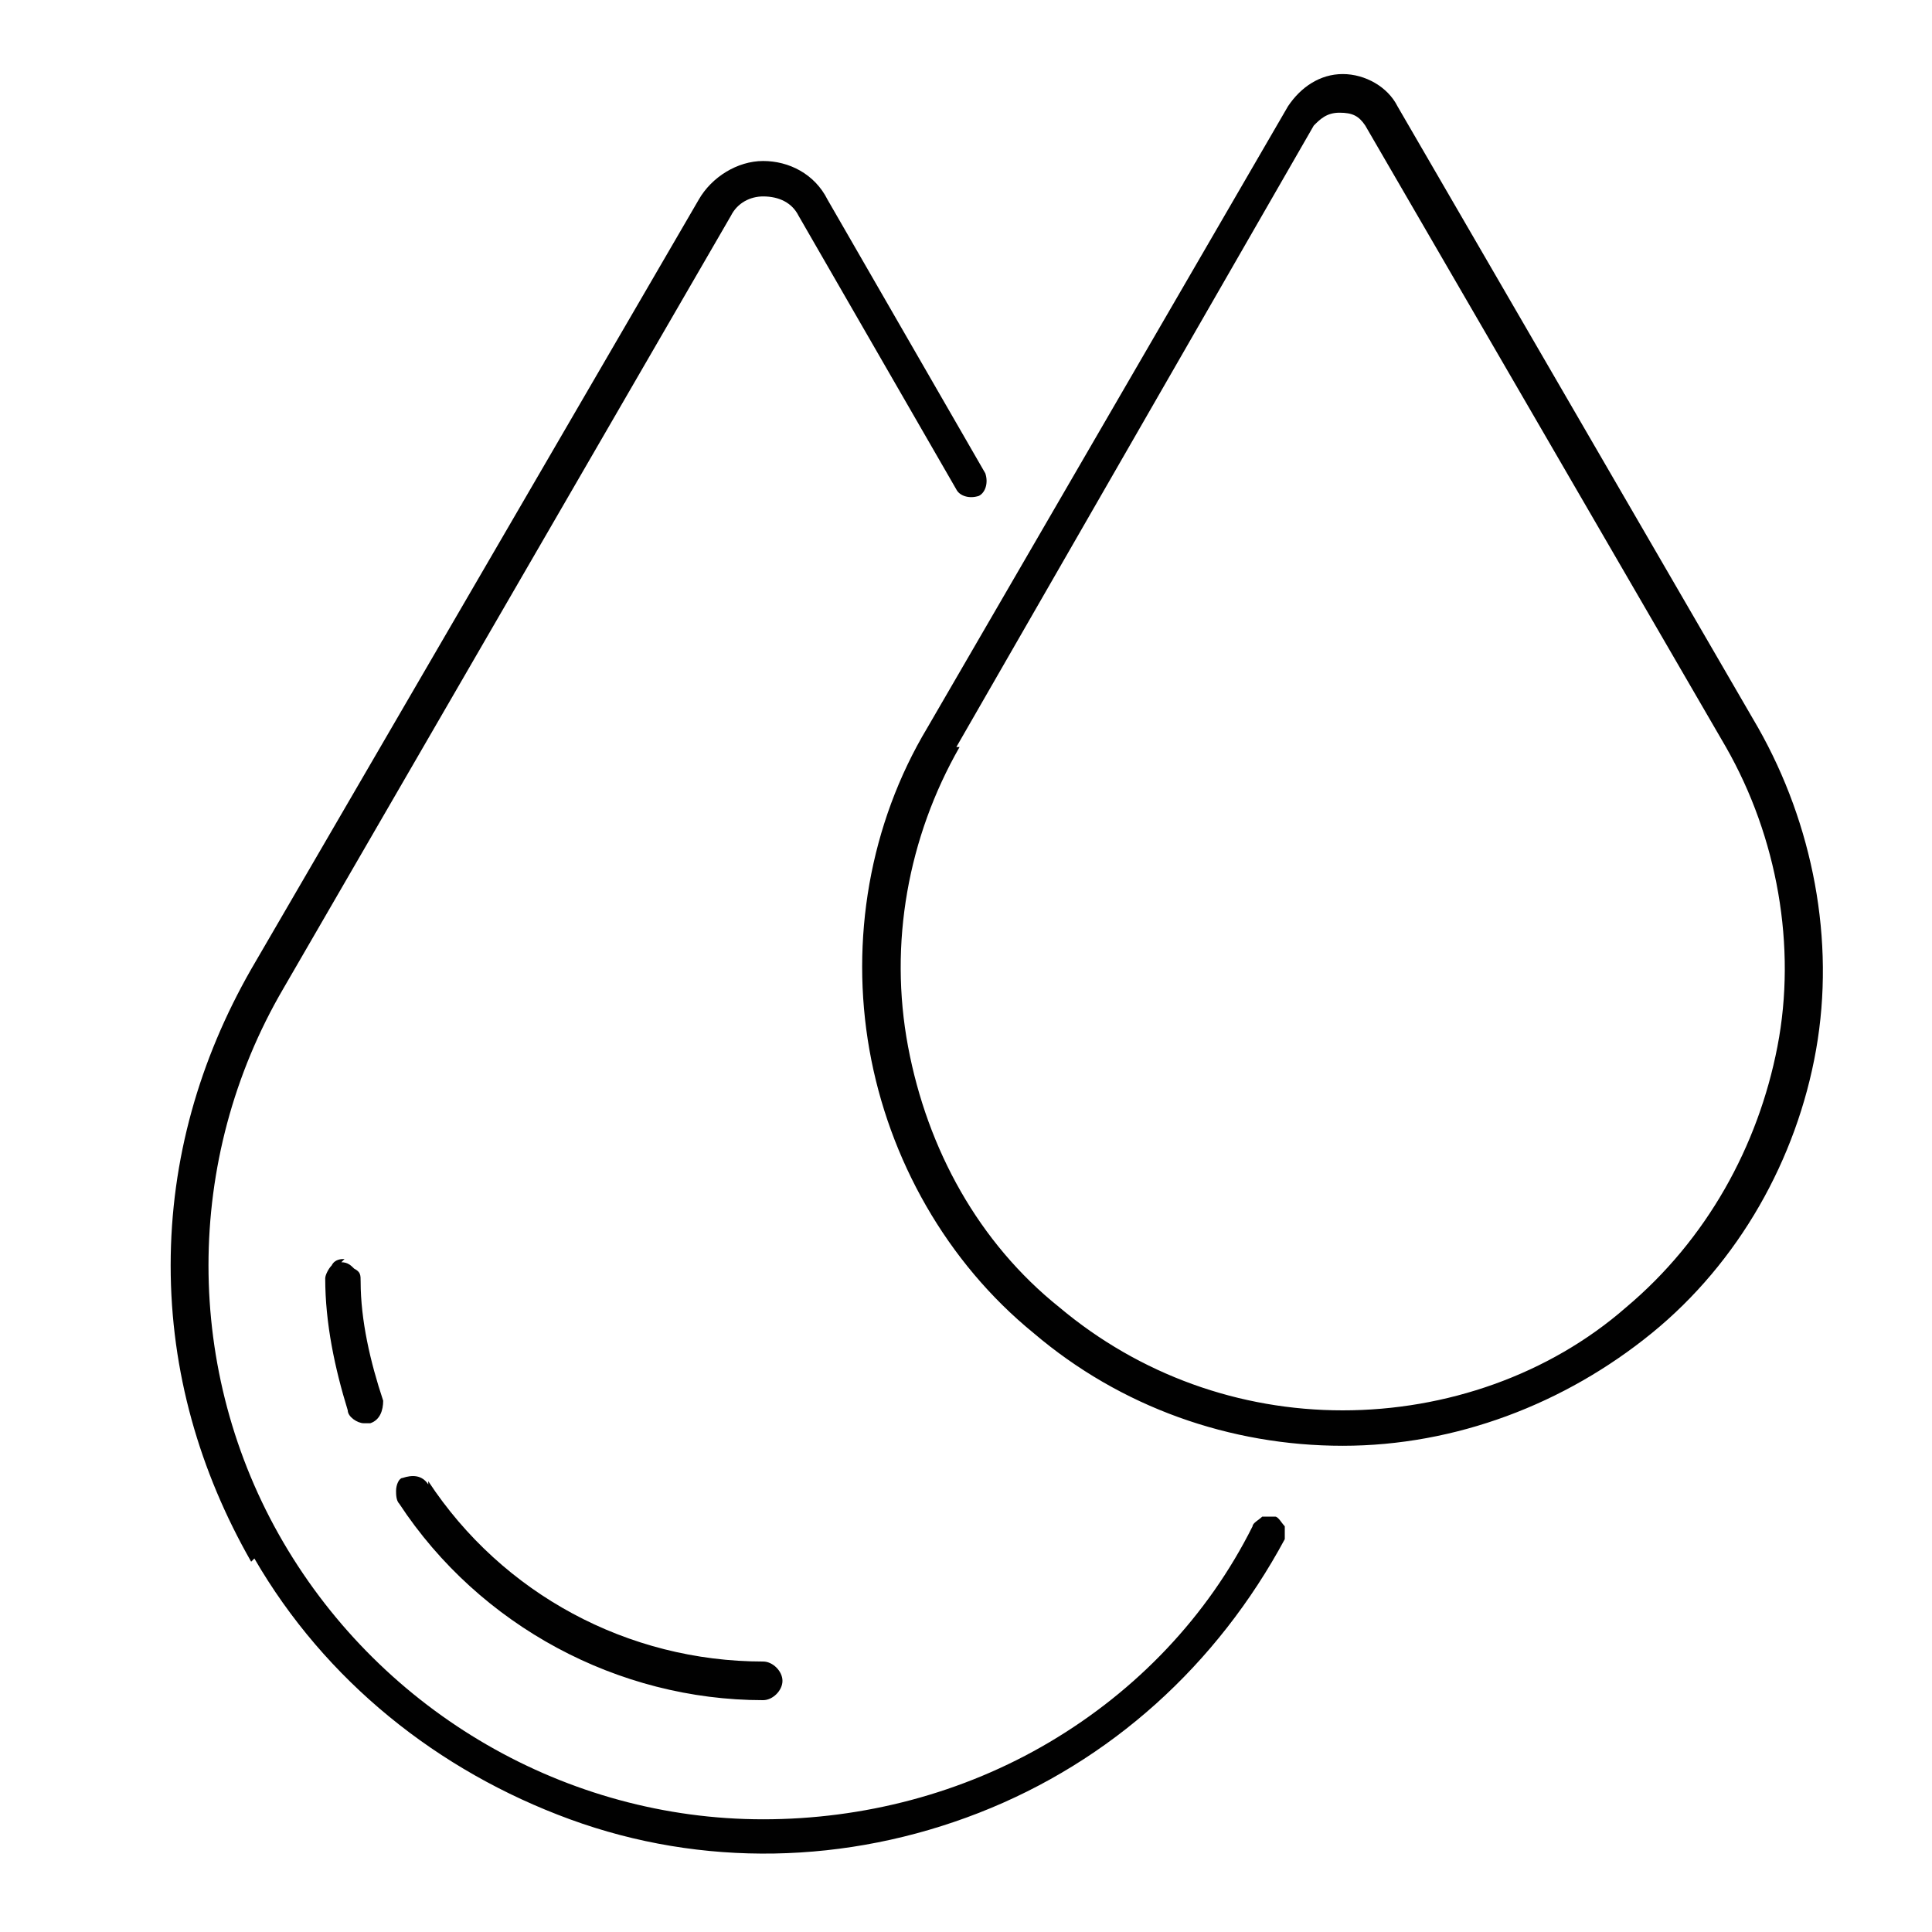 <?xml version="1.0" encoding="utf-8"?>
<svg xmlns="http://www.w3.org/2000/svg" version="1.1" viewBox="0 0 60 60">
  <defs>
    <style>
      .cls-1 {
        fill: #010101;
      }
    </style>
  </defs>
  
  <g>
    <g id="Layer_1">
      <path class="cls-1" d="M7.8,48.5c-1.6-2.8-2.5-5.9-2.5-9.2s.9-6.4,2.5-9.2L21.7,6.2c.4-.7,1.2-1.2,2-1.2s1.6.4,2,1.2l4.9,8.5c.1.3,0,.6-.2.7-.3.1-.6,0-.7-.2l-4.9-8.5c-.2-.4-.6-.6-1.1-.6-.4,0-.8.2-1,.6l-13.9,24c-3.1,5.3-3.1,11.9,0,17.2,3.1,5.3,8.8,8.6,14.9,8.6,3.1,0,6.2-.8,8.9-2.4,2.7-1.6,4.9-3.9,6.3-6.7,0-.1.2-.2.3-.3.1,0,.3,0,.4,0,.1,0,.2.2.3.3,0,.1,0,.3,0,.4-2.1,3.9-5.4,6.9-9.5,8.5-4.1,1.6-8.6,1.7-12.7.2-4.1-1.5-7.6-4.3-9.8-8.1h0ZM28.8,22.6L40,3.3c.4-.6,1-1,1.7-1s1.4.4,1.7,1l11.2,19.3h0c1.7,3,2.4,6.6,1.8,10-.6,3.4-2.4,6.6-5.1,8.8-2.7,2.2-6.1,3.5-9.6,3.5s-6.9-1.2-9.6-3.5c-2.7-2.2-4.5-5.4-5.1-8.8-.6-3.4,0-7,1.8-10h0ZM29.8,23.2h0c-1.6,2.8-2.2,6.1-1.6,9.3.6,3.2,2.2,6.1,4.7,8.1,2.5,2.1,5.6,3.2,8.8,3.2s6.4-1.1,8.8-3.2c2.5-2.1,4.1-5,4.7-8.1s0-6.5-1.6-9.3L42.4,3.9h0c-.2-.3-.4-.4-.8-.4s-.6.2-.8.4l-11.1,19.3ZM10.7,39.1c-.1,0-.3,0-.4.2-.1.1-.2.3-.2.4,0,1.4.3,2.8.7,4.1,0,.2.3.4.5.4,0,0,.1,0,.2,0,.3-.1.4-.4.4-.7-.4-1.2-.7-2.5-.7-3.7,0-.2,0-.3-.2-.4-.1-.1-.2-.2-.4-.2h0ZM13.3,46.1c-.2-.3-.5-.3-.8-.2-.1,0-.2.2-.2.4,0,.1,0,.3.1.4,2.5,3.8,6.8,6.1,11.3,6.1.3,0,.6-.3.6-.6s-.3-.6-.6-.6c-4.2,0-8.1-2.1-10.4-5.6h0Z"/>
    </g>
  </g>
</svg>
